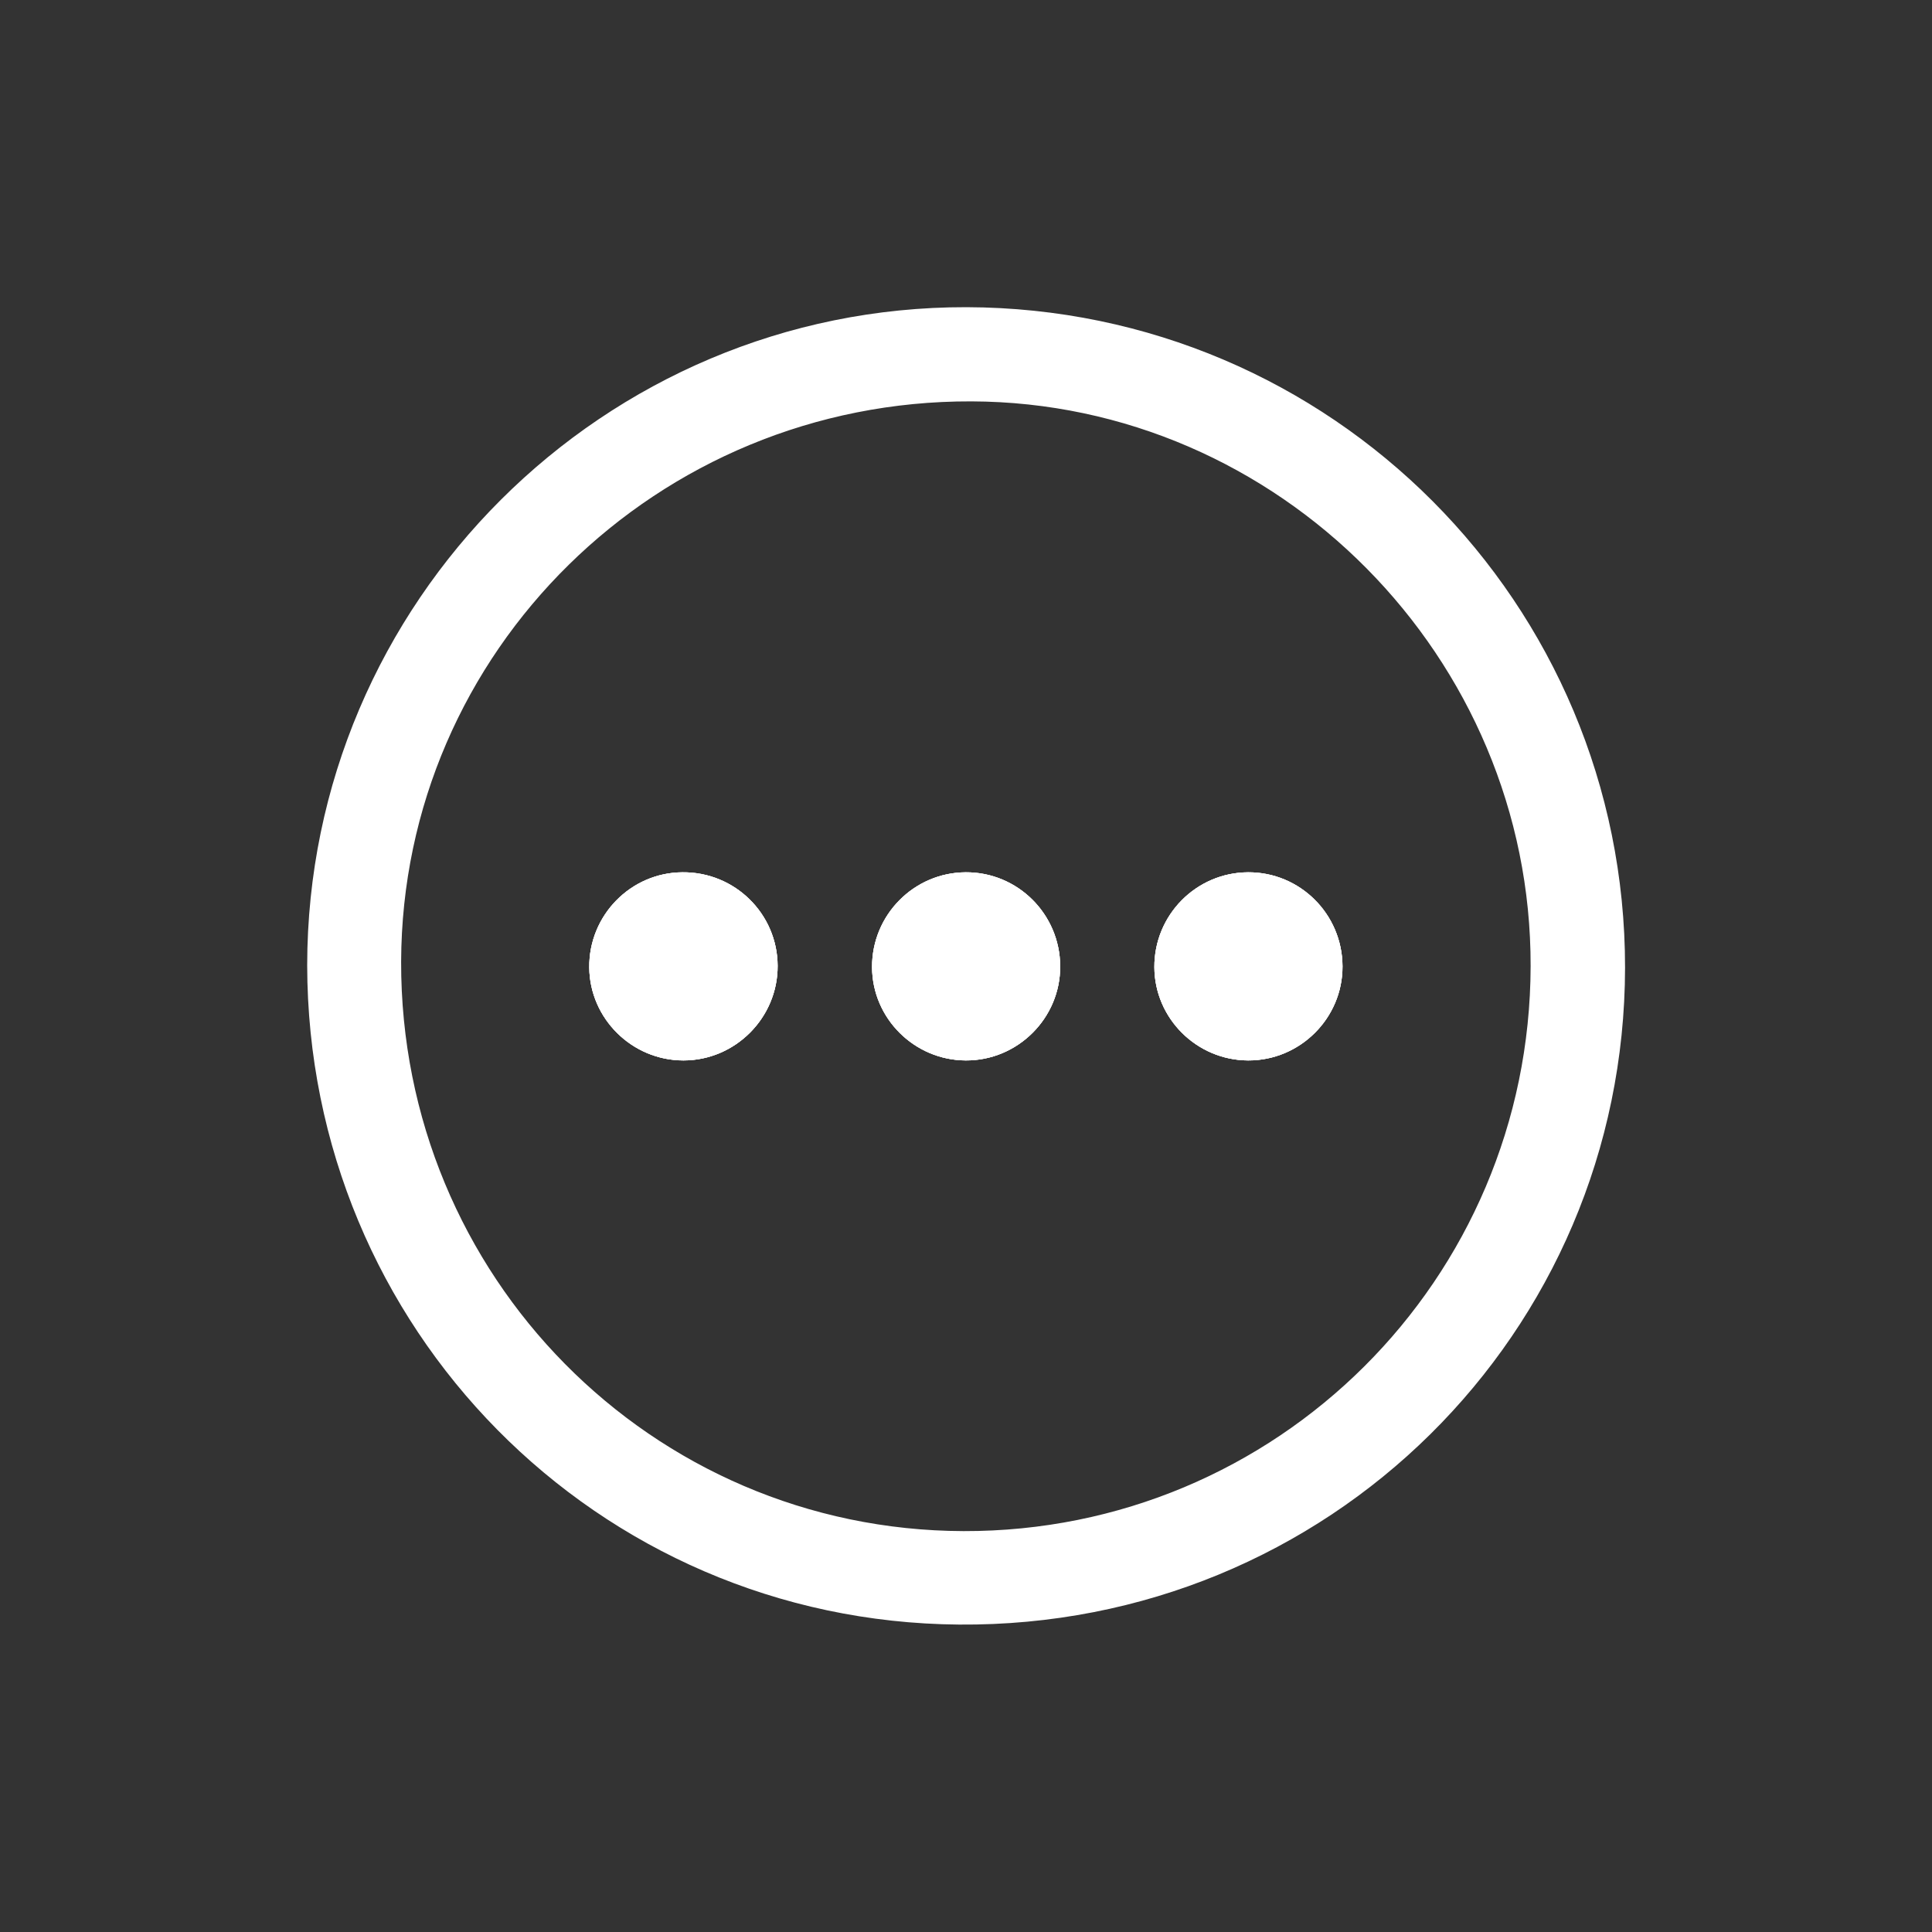 <?xml version="1.0" encoding="utf-8"?>
<!-- Generator: Adobe Illustrator 25.0.0, SVG Export Plug-In . SVG Version: 6.00 Build 0)  -->
<svg version="1.1" id="Layer_1" xmlns="http://www.w3.org/2000/svg" xmlns:xlink="http://www.w3.org/1999/xlink" x="0px" y="0px"
	 viewBox="0 0 800 800" style="enable-background:new 0 0 800 800;" xml:space="preserve">
<rect x="0" y="0" width="800" height="800" fill="#333333" stroke="none"/>
<style type="text/css">
	.st0{fill:#FFFFFF;}
</style>
<g>
	<path class="st0" d="M322,399.9c0.1,21.5-17.5,39.2-39,39.2c-21.3,0-38.8-17.3-39-38.5c-0.2-21.6,17.2-39.3,38.6-39.4
		C304.3,361,321.9,378.4,322,399.9z"/>
	<path class="st0" d="M439,400.1c0.1,21.5-17.6,39.1-39.1,39c-21.3-0.1-38.7-17.4-38.8-38.6c-0.1-21.6,17.3-39.2,38.8-39.3
		C421.4,361.1,438.9,378.5,439,400.1z"/>
	<path class="st0" d="M555.9,400.1c0.1,21.5-17.6,39.1-39.1,39c-21.3-0.1-38.7-17.4-38.8-38.6c-0.1-21.6,17.3-39.2,38.8-39.3
		C538.3,361.1,555.8,378.5,555.9,400.1z"/>
	<path class="st0" d="M400.2,127.2c-150.2-0.3-272.9,122.1-273,272.5c0.2,150.1,119.8,271.8,269.9,273
		c152.9,1.2,275.6-120.7,275.8-272C673,249.8,551.2,127.6,400.2,127.2z M399,634c-129.3-0.4-233.2-105.6-232.9-235.8
		c0.4-128.5,106-232.4,236.1-232c127.3,0.4,231.9,106,231.6,233.9C633.5,529.9,528.6,634.3,399,634z"/>
	<path class="st0" d="M322,399.9c0.1,21.5-17.5,39.2-39,39.2c-21.3,0-38.8-17.3-39-38.5c-0.2-21.6,17.2-39.3,38.6-39.4
		C304.3,361,321.9,378.4,322,399.9z"/>
	<path class="st0" d="M439,400.1c0.1,21.5-17.6,39.1-39.1,39c-21.3-0.1-38.7-17.4-38.8-38.6c-0.1-21.6,17.3-39.2,38.8-39.3
		C421.4,361.1,438.9,378.5,439,400.1z"/>
	<path class="st0" d="M555.9,400.1c0.1,21.5-17.6,39.1-39.1,39c-21.3-0.1-38.7-17.4-38.8-38.6c-0.1-21.6,17.3-39.2,38.8-39.3
		C538.3,361.1,555.8,378.5,555.9,400.1z"/>
	<path class="st0" d="M322,399.9c0.1,21.5-17.5,39.2-39,39.2c-21.3,0-38.8-17.3-39-38.5c-0.2-21.6,17.2-39.3,38.6-39.4
		C304.3,361,321.9,378.4,322,399.9z"/>
	<path class="st0" d="M439,400.1c0.1,21.5-17.6,39.1-39.1,39c-21.3-0.1-38.7-17.4-38.8-38.6c-0.1-21.6,17.3-39.2,38.8-39.3
		C421.4,361.1,438.9,378.5,439,400.1z"/>
	<path class="st0" d="M555.9,400.1c0.1,21.5-17.6,39.1-39.1,39c-21.3-0.1-38.7-17.4-38.8-38.6c-0.1-21.6,17.3-39.2,38.8-39.3
		C538.3,361.1,555.8,378.5,555.9,400.1z"/>
</g>
</svg>
